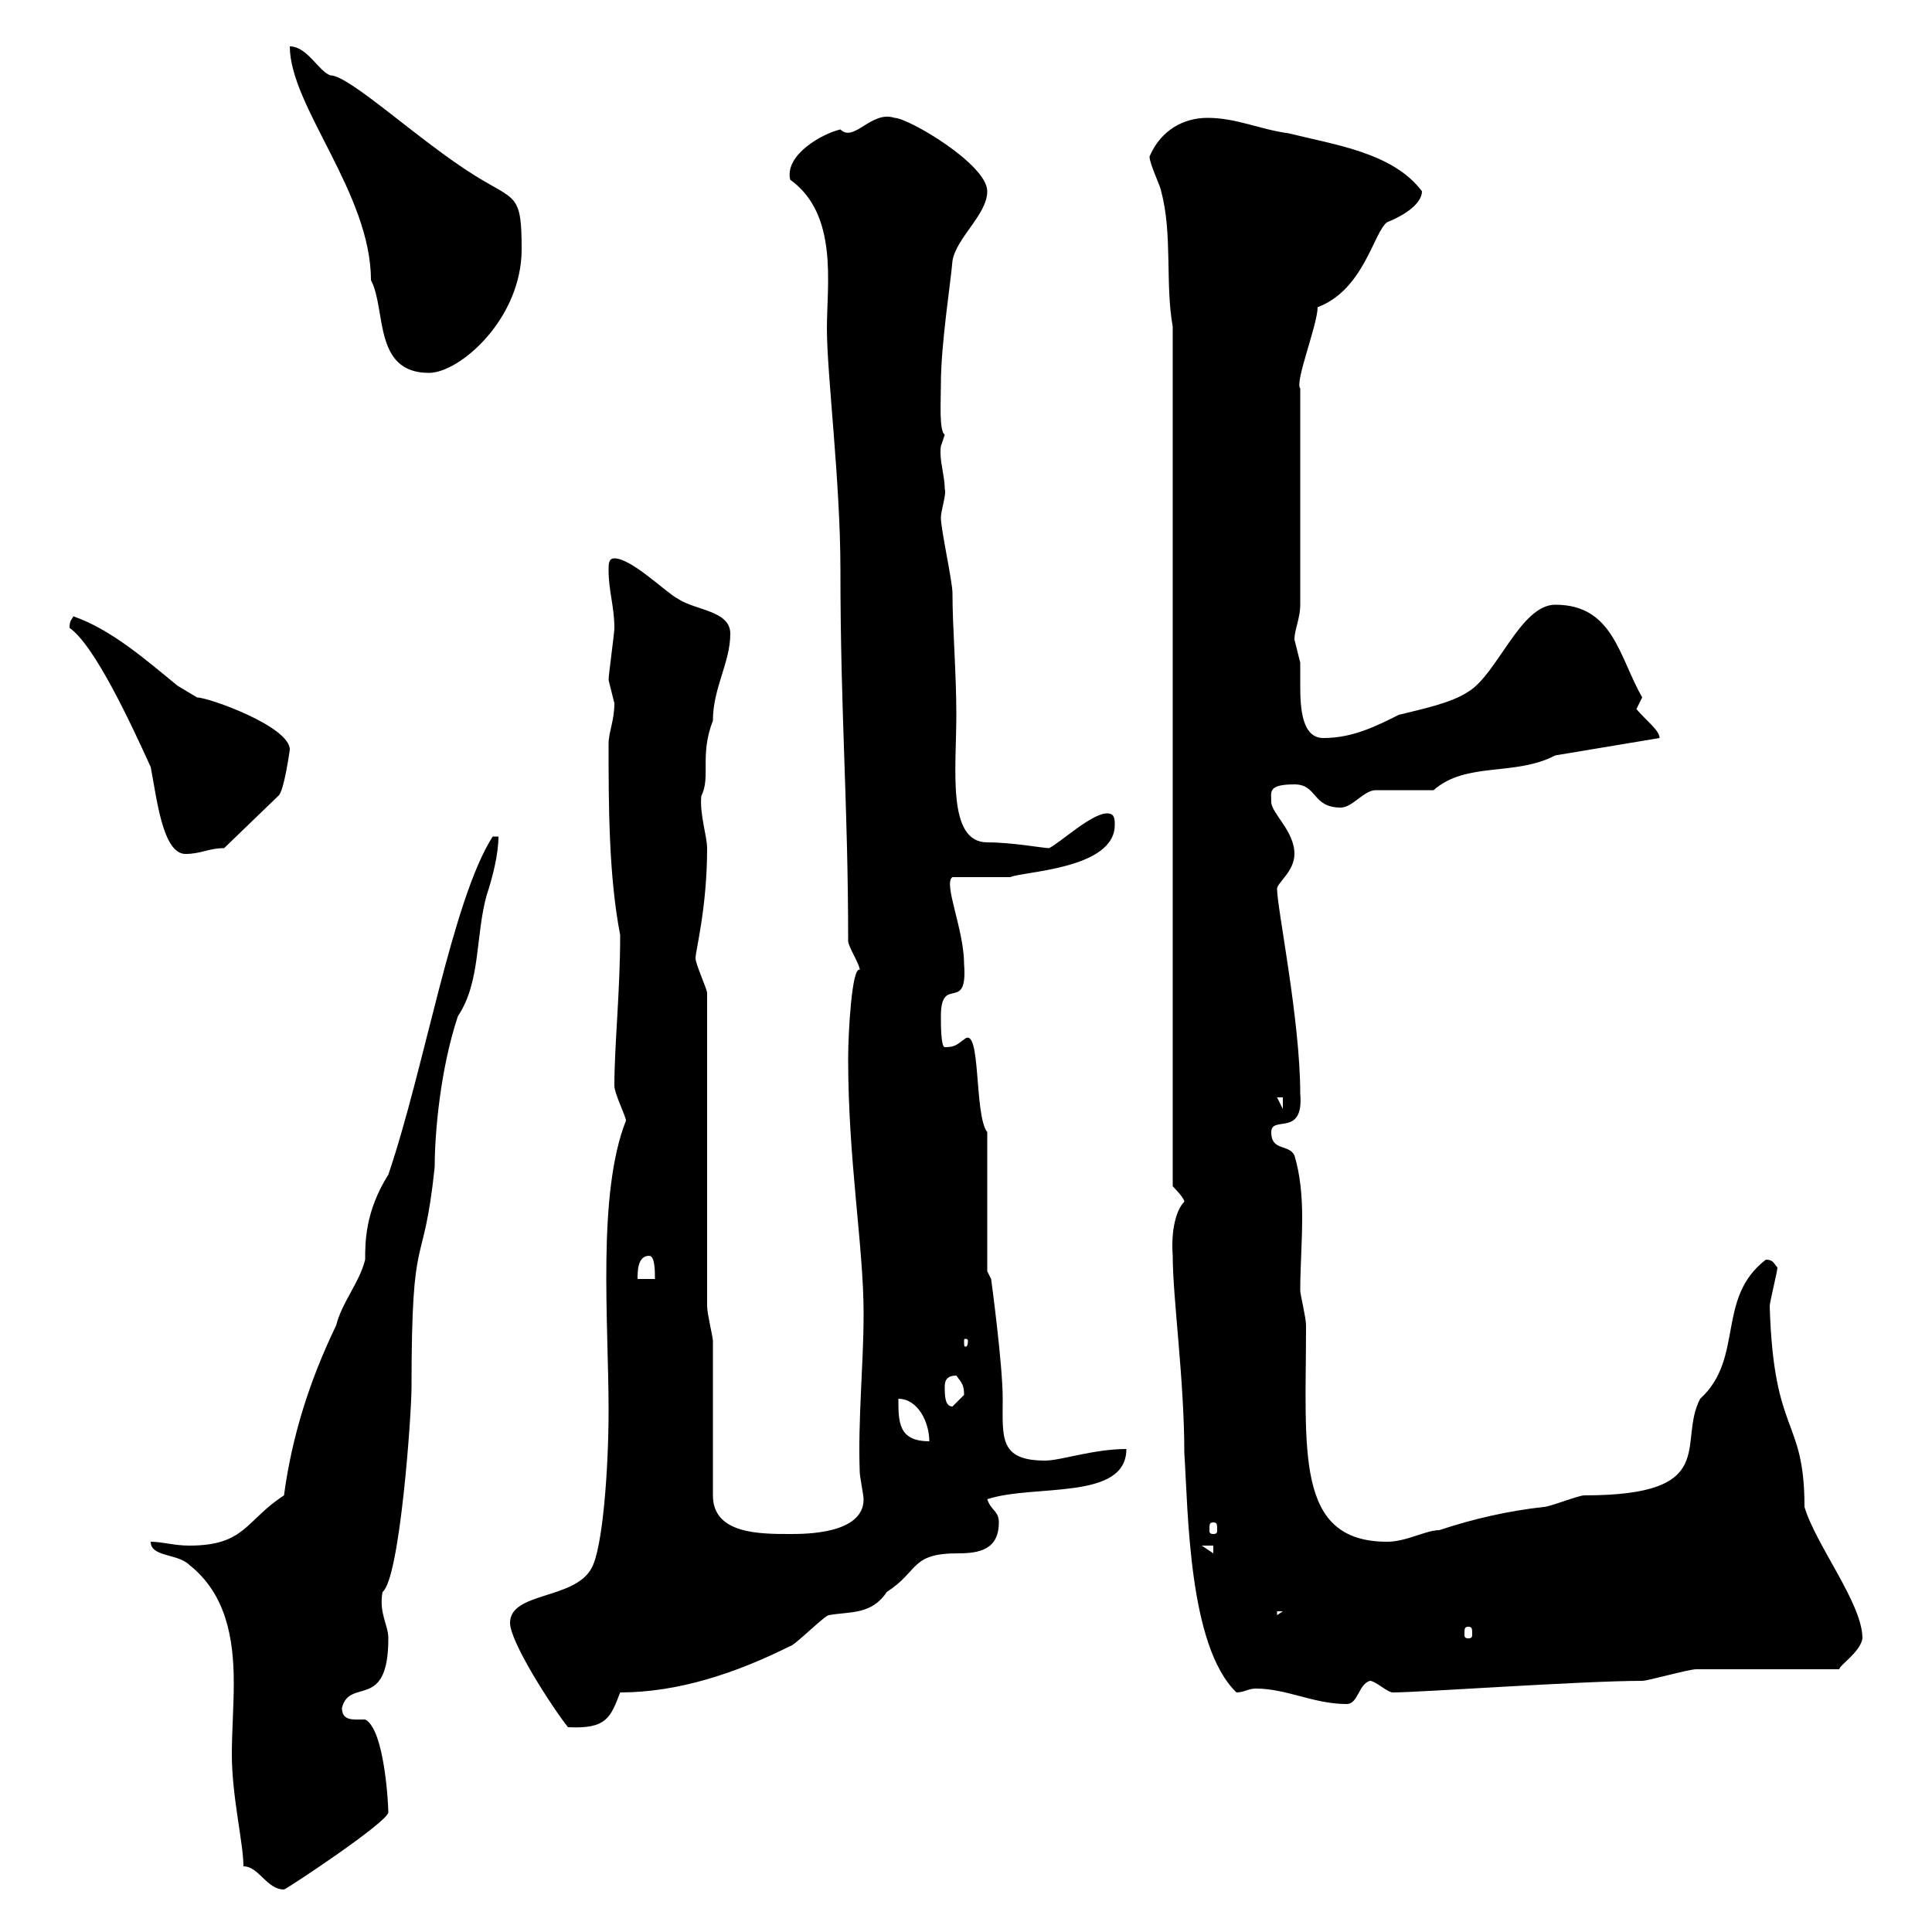 <svg xmlns="http://www.w3.org/2000/svg" xmlns:xlink="http://www.w3.org/1999/xlink" width="300" height="300"><path d="M37.80 289.80C40.20 289.80 41.40 293.40 44.10 293.40C44.40 293.40 60.30 282.90 60.30 281.40C60.30 280.20 59.70 268.50 56.70 267C54.90 267 53.10 267.30 53.10 265.20C54.30 260.40 60.30 265.80 60.30 254.40C60.30 252.30 58.80 250.50 59.40 247.20C62.10 245.10 63.90 219.60 63.90 215.40C63.90 189.60 65.70 198.30 67.50 181.20C67.50 175.80 68.40 165.90 71.10 157.80C74.70 152.40 73.80 145.20 75.60 138.90C76.50 136.20 77.40 132.60 77.40 129.90L76.50 129.90C70.20 139.80 66 165.60 60.30 182.40C56.70 188.10 56.70 192.90 56.70 195.60C55.80 199.20 53.10 202.20 52.20 205.80C48 214.50 45.30 223.20 44.10 232.20C38.10 236.10 38.10 240 29.40 240C27 240 25.20 239.40 23.40 239.40C23.40 241.80 27.60 241.20 29.40 243C35.10 247.50 36.30 254.40 36.30 261.30C36.30 265.20 36 268.80 36 272.40C36 279 37.80 286.20 37.80 289.80ZM79.20 252C79.20 255 85.80 265.20 88.20 268.20C94.20 268.50 94.80 266.70 96.30 262.80C105.30 262.80 114.30 259.80 122.70 255.60C123.30 255.60 128.10 250.80 128.70 250.80C132 250.20 135.30 250.80 137.70 247.20C142.80 243.90 141.30 241.20 148.80 241.20C152.10 241.20 155.10 240.60 155.10 236.40C155.10 234.60 153.90 234.60 153.30 232.80C160.50 230.40 174.90 233.10 174.90 225C169.80 225 164.70 226.80 162.30 226.80C155.10 226.80 155.70 223.20 155.70 217.20C155.70 211.80 153.90 198.60 153.90 198.60L153.30 197.40L153.30 175.80C151.20 173.10 152.40 159 149.70 161.40C148.50 162.30 148.20 162.60 146.70 162.60C146.10 162.60 146.10 159 146.10 157.80C146.10 151.20 150.30 157.50 149.70 149.70C149.70 144.30 146.40 137.10 147.90 136.20C149.70 136.20 155.70 136.20 156.90 136.20C158.70 135.30 173.10 135 173.10 128.10C173.10 127.20 173.10 126.30 171.90 126.30C169.50 126.30 164.70 130.80 162.90 131.70C162 131.70 157.20 130.80 153.30 130.80C147 130.80 148.50 119.40 148.50 111C148.50 104.40 147.90 97.50 147.90 92.10C147.90 90.30 146.10 82.20 146.10 80.40C146.10 79.20 147 76.80 146.70 75.90C146.70 73.80 145.80 71.40 146.10 69.30C146.10 69.30 146.70 67.50 146.70 67.50C145.80 66.90 146.10 62.40 146.10 59.70C146.10 53.40 147.60 44.10 147.90 40.50C148.50 36.90 153.30 33.30 153.30 29.70C153.30 25.50 141 18.30 138.90 18.30C135.30 17.10 132.60 22.20 130.50 20.10C127.80 20.70 121.80 24 122.70 27.90C130.20 33.30 128.40 44.10 128.40 51C128.40 58.20 130.50 74.70 130.50 88.50C130.50 111 131.70 124.80 131.70 146.10C131.70 147 133.50 149.70 133.50 150.60C132.30 150 131.70 160.20 131.70 164.40C131.70 180.30 134.10 193.50 134.10 204C134.10 211.80 133.20 220.50 133.50 228.60C133.50 229.20 134.10 232.20 134.10 232.80C134.10 238.20 125.10 238.20 122.70 238.20C117.90 238.20 110.70 238.20 110.70 232.20C110.70 228.60 110.70 211.80 110.70 208.20C110.70 207.60 109.80 204 109.80 202.80L109.80 154.20C109.80 153.60 108 149.70 108 148.80C108 147.60 109.80 141 109.80 131.70C109.80 129.90 108.60 126.30 108.90 123.60C110.40 120.60 108.60 117.30 110.70 111.90C110.70 106.80 113.40 102.90 113.40 98.40C113.40 94.80 108 94.80 105.30 93C103.50 92.10 98.10 86.70 95.40 86.70C94.50 86.70 94.50 87.60 94.50 88.50C94.50 91.80 95.40 94.20 95.40 97.50C95.40 98.40 94.50 104.70 94.50 105.60C94.50 105.60 95.40 109.20 95.40 109.20C95.40 111.90 94.50 113.70 94.50 115.50C94.50 124.80 94.50 135.90 96.30 145.20C96.30 153.90 95.40 162.30 95.40 168.60C95.40 169.80 97.20 173.40 97.20 174C92.70 185.40 94.50 205.20 94.50 219C94.50 228 93.60 240.60 91.80 243.60C89.10 248.40 79.20 247.20 79.20 252ZM192 262.80C193.20 262.80 193.80 262.20 195 262.20C199.80 262.20 204 264.60 209.10 264.60C210.90 264.60 210.90 261.60 212.70 261C213.60 261 215.40 262.80 216.30 262.80C220.50 262.80 245.70 261 255 261C255.90 261 262.20 259.20 263.40 259.20L285.60 259.20C285.60 258.60 288.90 256.50 289.20 254.40C289.20 249 282 240 280.20 234C280.20 219.90 275.40 223.20 274.80 202.80C274.80 202.20 276 197.40 276 196.80C275.40 196.20 275.40 195.60 274.20 195.60C266.40 201.60 270.90 210.90 264 217.20C260.40 224.10 267.30 232.20 246 232.20C245.10 232.20 240.60 234 239.70 234C234.30 234.60 228.90 235.80 223.50 237.60C221.40 237.60 218.40 239.40 215.40 239.40C201 239.40 202.80 225.30 202.80 205.80C202.80 204.60 201.90 201 201.90 200.40C201.90 196.80 202.20 192.90 202.20 189C202.20 185.70 201.90 182.40 201 179.40C200.10 177.60 197.40 178.80 197.40 175.80C197.40 173.10 202.50 176.70 201.90 169.80C201.90 158.40 198.30 141 198.30 138C198.30 137.10 201 135.30 201 132.60C201 129 197.40 126.30 197.40 124.50C197.40 123 196.80 121.80 201 121.80C204.60 121.80 203.70 125.40 208.20 125.40C210 125.40 211.80 122.70 213.60 122.70C215.40 122.70 221.70 122.70 222.60 122.70C227.70 118.20 235.20 120.60 241.50 117.30C246.90 116.40 252.30 115.50 257.70 114.60C257.70 113.40 255.60 111.90 254.10 110.10C254.10 110.10 255 108.30 255 108.30C251.40 102 250.50 93.90 241.50 93.90C236.10 93.90 232.50 104.70 228 107.40C225.30 109.20 220.80 110.10 217.20 111C213.60 112.80 210 114.60 205.50 114.60C202.20 114.60 201.90 110.10 201.90 106.50C201.90 105 201.90 103.80 201.90 102.90C201.90 102.90 201 99.30 201 99.30C201 97.80 201.90 96 201.90 93.90L201.90 60.30C201 59.40 204.60 50.40 204.60 47.70C211.80 45 213.30 36 215.40 34.50C218.40 33.30 220.80 31.50 220.80 29.70C216.30 23.70 207.30 22.50 200.10 20.70C195.60 20.10 192 18.30 187.50 18.30C183.90 18.30 180.30 20.10 178.50 24.30C178.50 25.50 180.30 29.10 180.30 29.70C182.10 36.30 180.90 44.10 182.10 50.70L182.10 184.20C182.10 184.20 183.90 186 183.90 186.60C182.70 187.80 181.80 190.80 182.10 195C182.10 201.60 183.90 214.20 183.90 225.60C184.50 234.60 184.50 255.60 192 262.80ZM228 252.60C228.60 252.60 228.60 252.90 228.60 253.80C228.60 254.10 228.60 254.40 228 254.40C227.40 254.40 227.40 254.10 227.40 253.80C227.40 252.90 227.40 252.60 228 252.60ZM198.30 250.20L199.20 250.20L198.30 250.80ZM186.60 240L188.40 240L188.40 241.20ZM188.40 236.40C189 236.40 189 236.70 189 237.60C189 237.90 189 238.20 188.40 238.20C187.80 238.20 187.80 237.90 187.80 237.60C187.80 236.70 187.80 236.40 188.40 236.40ZM139.50 217.20C142.50 217.20 144.30 220.80 144.30 223.80C139.50 223.80 139.50 220.80 139.50 217.20ZM146.70 215.40C146.70 214.80 146.70 213.60 148.50 213.60C149.40 214.80 149.70 215.10 149.70 216.60C149.70 216.60 147.90 218.40 147.90 218.40C146.70 218.40 146.70 216.60 146.70 215.40ZM150.30 208.20C150.30 209.10 150 209.10 150 209.10C149.70 209.10 149.70 209.10 149.70 208.20C149.70 207.90 149.70 207.90 150 207.90C150 207.90 150.30 207.90 150.30 208.20ZM100.80 195C101.70 195 101.70 197.40 101.70 198.60L99 198.60C99 197.40 99 195 100.80 195ZM198.30 170.40L199.20 170.40L199.20 172.20ZM10.80 97.50C14.70 100.20 20.40 112.50 23.40 119.10C24.30 123.60 25.20 132.60 28.80 132.60C31.20 132.60 32.40 131.70 34.80 131.70L43.20 123.60C44.10 123 45 116.40 45 116.40C45 112.80 32.40 108.30 30.60 108.30C30.60 108.30 27.60 106.50 27.60 106.50C22.80 102.60 17.40 97.80 11.40 95.70C11.10 96.30 10.80 96.30 10.80 97.50ZM45 7.20C45 16.50 57.60 30 57.60 43.50C60 48 57.90 57.90 66.60 57.90C71.40 57.90 81 49.50 81 38.70C81 30 80.10 31.20 73.80 27.30C65.10 21.90 54.30 11.70 51.30 11.70C49.50 11.10 47.70 7.20 45 7.20Z"/></svg>